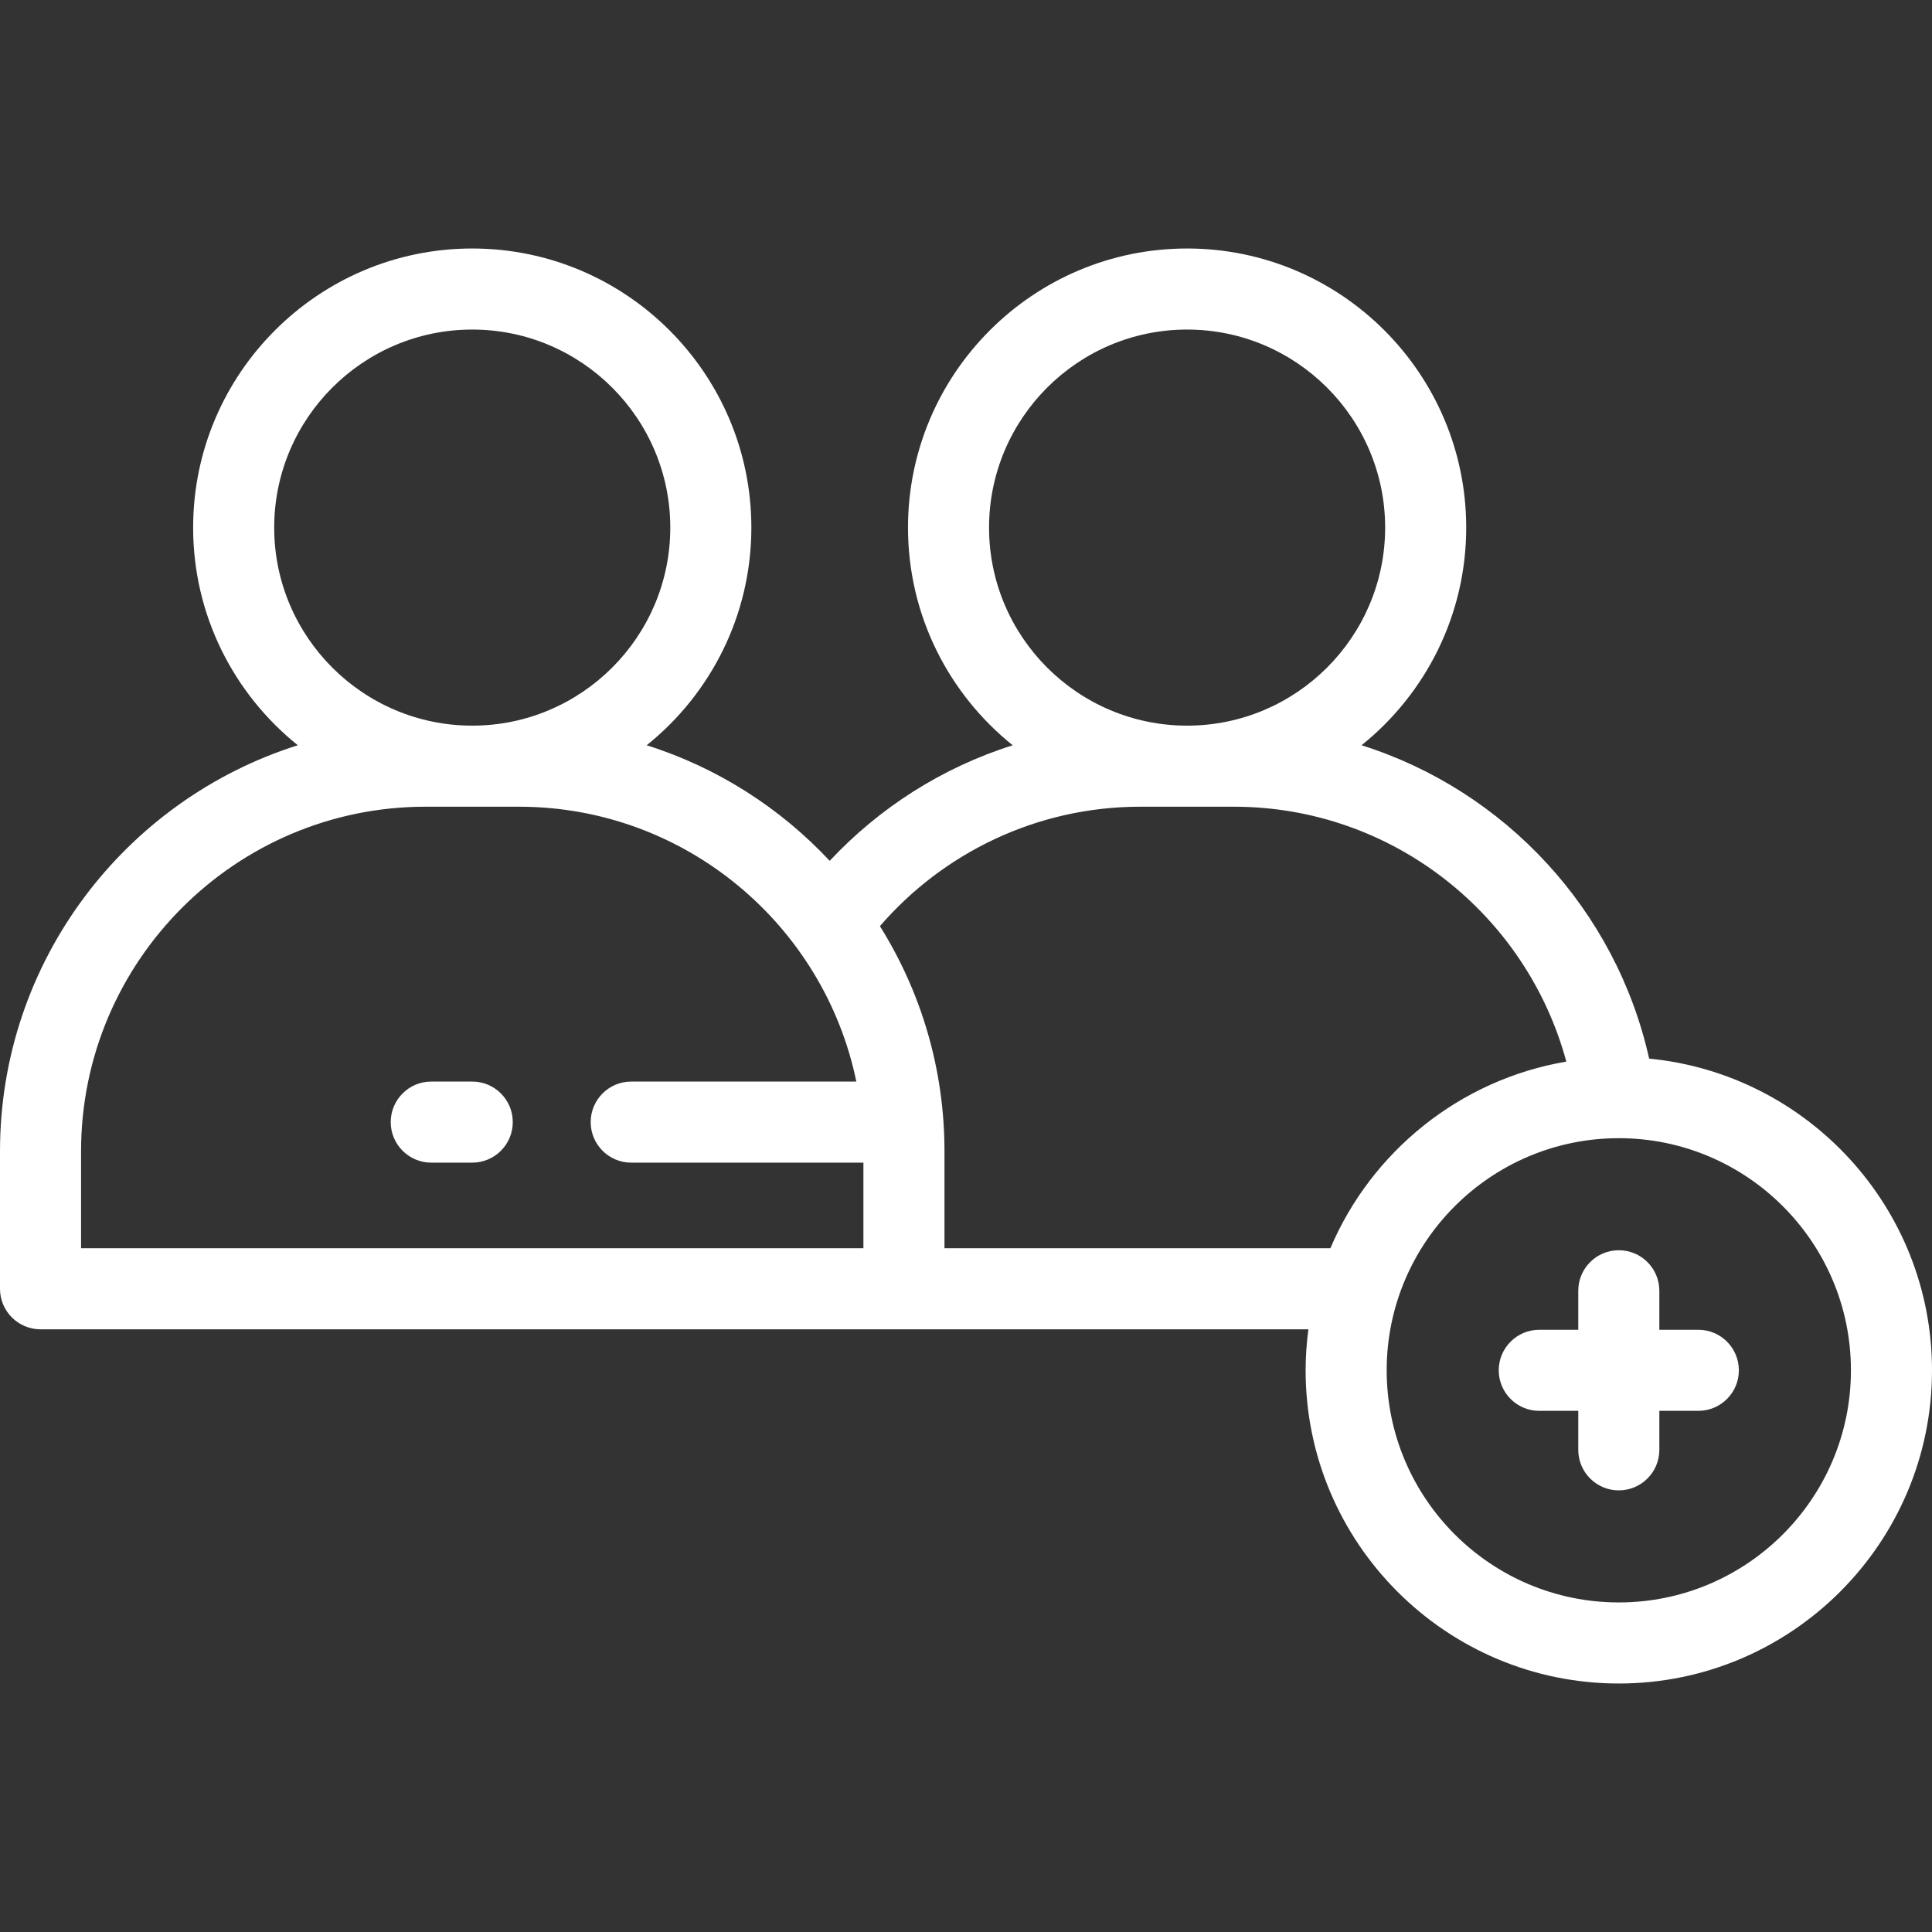 <!DOCTYPE svg PUBLIC "-//W3C//DTD SVG 1.1//EN" "http://www.w3.org/Graphics/SVG/1.1/DTD/svg11.dtd">

<!-- Uploaded to: SVG Repo, www.svgrepo.com, Transformed by: SVG Repo Mixer Tools -->
<svg fill="#fff" height="50px" width="50px" version="1.1" id="Layer_1" xmlns="http://www.w3.org/2000/svg" xmlns:xlink="http://www.w3.org/1999/xlink" viewBox="0 0 512 512" xml:space="preserve">

<rect x="0" y="0" width="512" height="512" fill="#333333" stroke="none"/>

<g id="SVGRepo_bgCarrier" stroke-width="0"/>

<g id="SVGRepo_tracerCarrier" stroke-linecap="round" stroke-linejoin="round"/>

<g id="SVGRepo_iconCarrier"> <g> <g> <g> <path d="M437.039,280.544c-8.771-39.364-38.166-71.04-76.217-83.045c16.894-13.568,27.739-34.375,27.739-57.679 c0-40.785-33.182-73.966-73.967-73.966s-73.966,33.182-73.966,73.966c0,23.308,10.848,44.119,27.748,57.687 c-18.742,5.913-35.382,16.597-48.496,30.622c-13.116-14.028-29.758-24.716-48.503-30.629 c16.896-13.568,27.739-34.375,27.739-57.681c0-40.785-33.182-73.966-73.967-73.966S51.183,99.036,51.183,139.82 c0,23.304,10.845,44.113,27.739,57.681C33.226,211.915,0,254.693,0,305.09v36.449c0,5.932,4.809,10.742,10.742,10.742h335.995 c-0.468,3.559-0.735,7.182-0.735,10.866c0,45.766,37.234,83,83,83c45.766,0,82.999-37.233,82.999-83 C512,320.093,479.047,284.6,437.039,280.544z M262.11,139.819c0-28.939,23.544-52.483,52.483-52.483 c28.939,0,52.484,23.544,52.484,52.483c0,28.939-23.544,52.483-52.484,52.483C285.653,192.301,262.11,168.759,262.11,139.819z M72.665,139.819c0-28.939,23.544-52.483,52.483-52.483s52.484,23.544,52.484,52.483c0,28.939-23.544,52.483-52.484,52.483 C96.21,192.303,72.665,168.759,72.665,139.819z M228.815,330.797H21.483V305.09c0-50.345,40.959-91.304,91.304-91.304h24.723 c44.021,0,80.864,31.316,89.426,72.841h-59.655c-5.933,0-10.742,4.81-10.742,10.742c0,5.932,4.809,10.742,10.742,10.742h61.533 V330.797z M250.298,330.795v-25.706c0-21.889-6.275-42.338-17.11-59.654c16.753-19.368,41.486-31.65,69.044-31.65h24.723 c42.128,0,77.65,28.691,88.133,67.551c-28.213,4.783-51.633,23.833-62.521,49.459H250.298z M429.001,424.662 c-33.92,0-61.516-27.595-61.516-61.516c0-33.919,27.595-61.515,61.516-61.515c33.92,0,61.515,27.595,61.515,61.515 C490.517,397.066,462.92,424.662,429.001,424.662z"/> <path d="M450.075,352.404h-10.333V342.07c0-5.932-4.809-10.742-10.742-10.742s-10.742,4.81-10.742,10.742v10.333h-10.333 c-5.933,0-10.742,4.81-10.742,10.742c0,5.932,4.809,10.742,10.742,10.742h10.333v10.333c0,5.932,4.809,10.742,10.742,10.742 s10.742-4.81,10.742-10.742v-10.333h10.333c5.933,0,10.742-4.81,10.742-10.742C460.817,357.214,456.008,352.404,450.075,352.404z "/> <path d="M125.149,286.626H114.29c-5.933,0-10.742,4.81-10.742,10.742c0,5.932,4.809,10.742,10.742,10.742h10.859 c5.933,0,10.742-4.81,10.742-10.742C135.891,291.436,131.082,286.626,125.149,286.626z"/> </g> </g> </g> </g>

</svg>